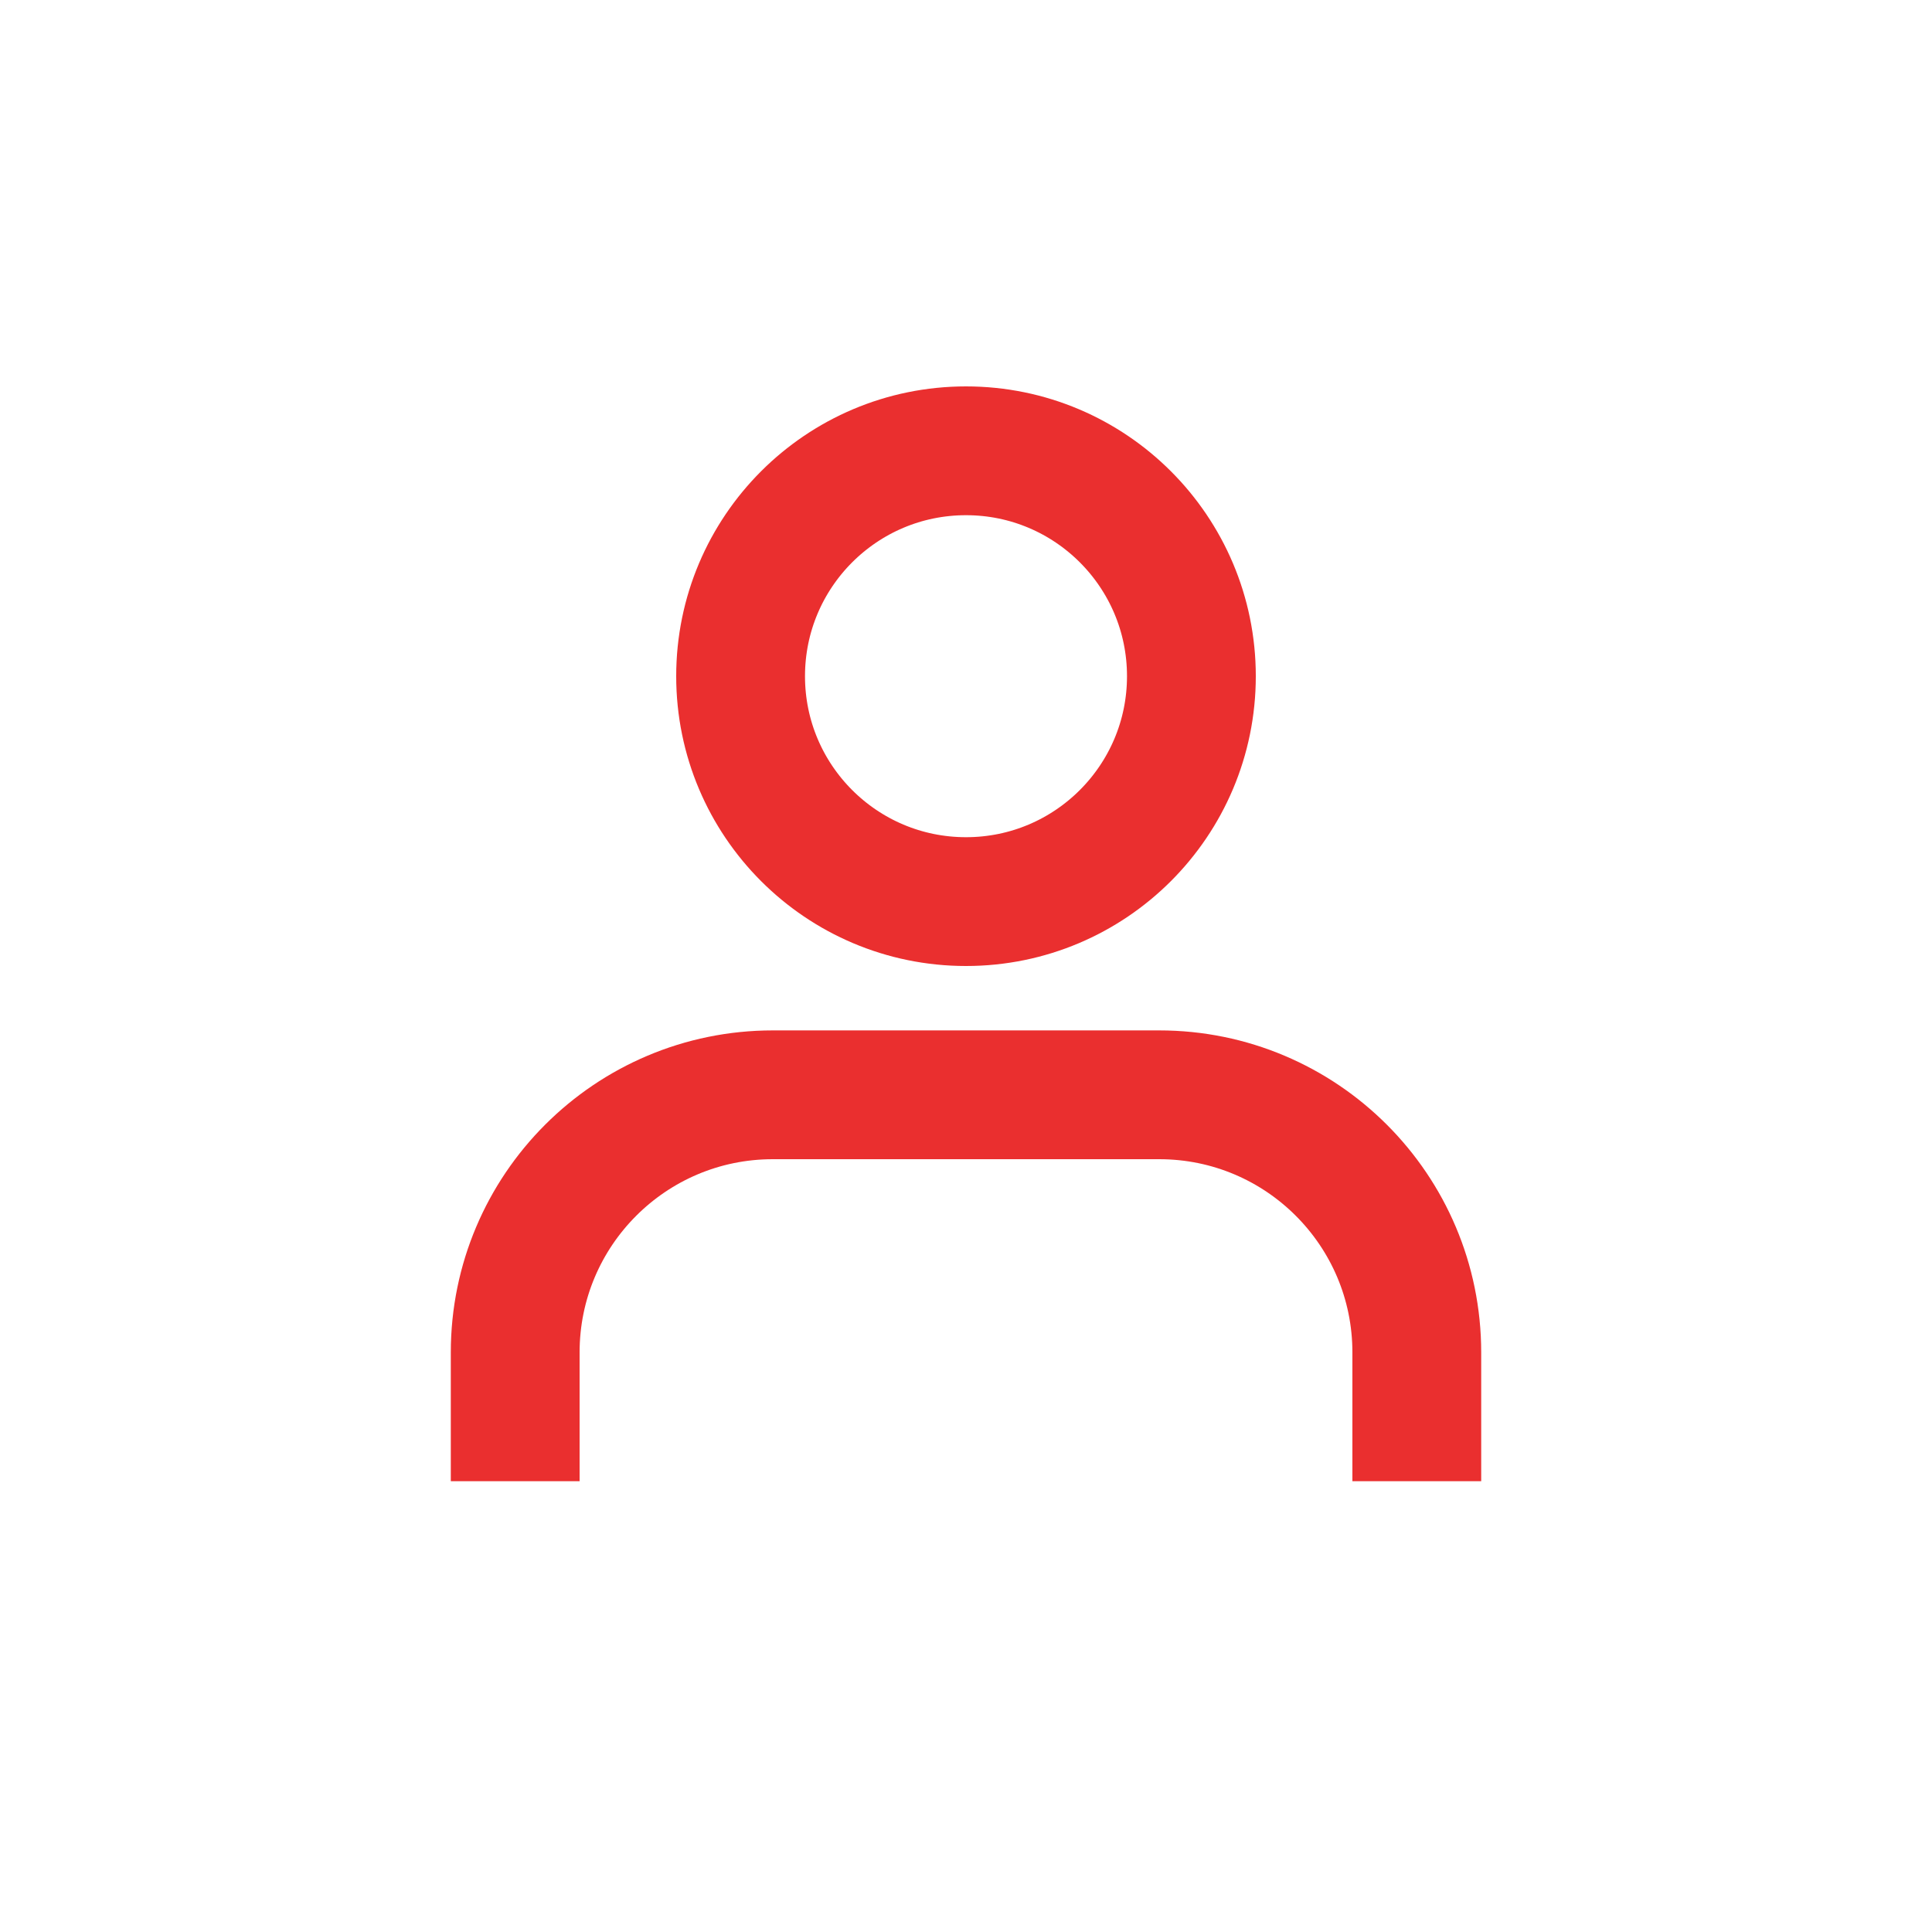 <svg width="30" height="30" viewBox="0 0 30 30" fill="none" xmlns="http://www.w3.org/2000/svg">
<path d="M8 23V21C8 18.791 9.791 17 12 17H18C20.209 17 22 18.791 22 21V23" stroke="#EA2F2F" stroke-width="2"/>
<circle cx="15" cy="10.5" r="3.5" stroke="#EA2F2F" stroke-width="2"/>
</svg>
